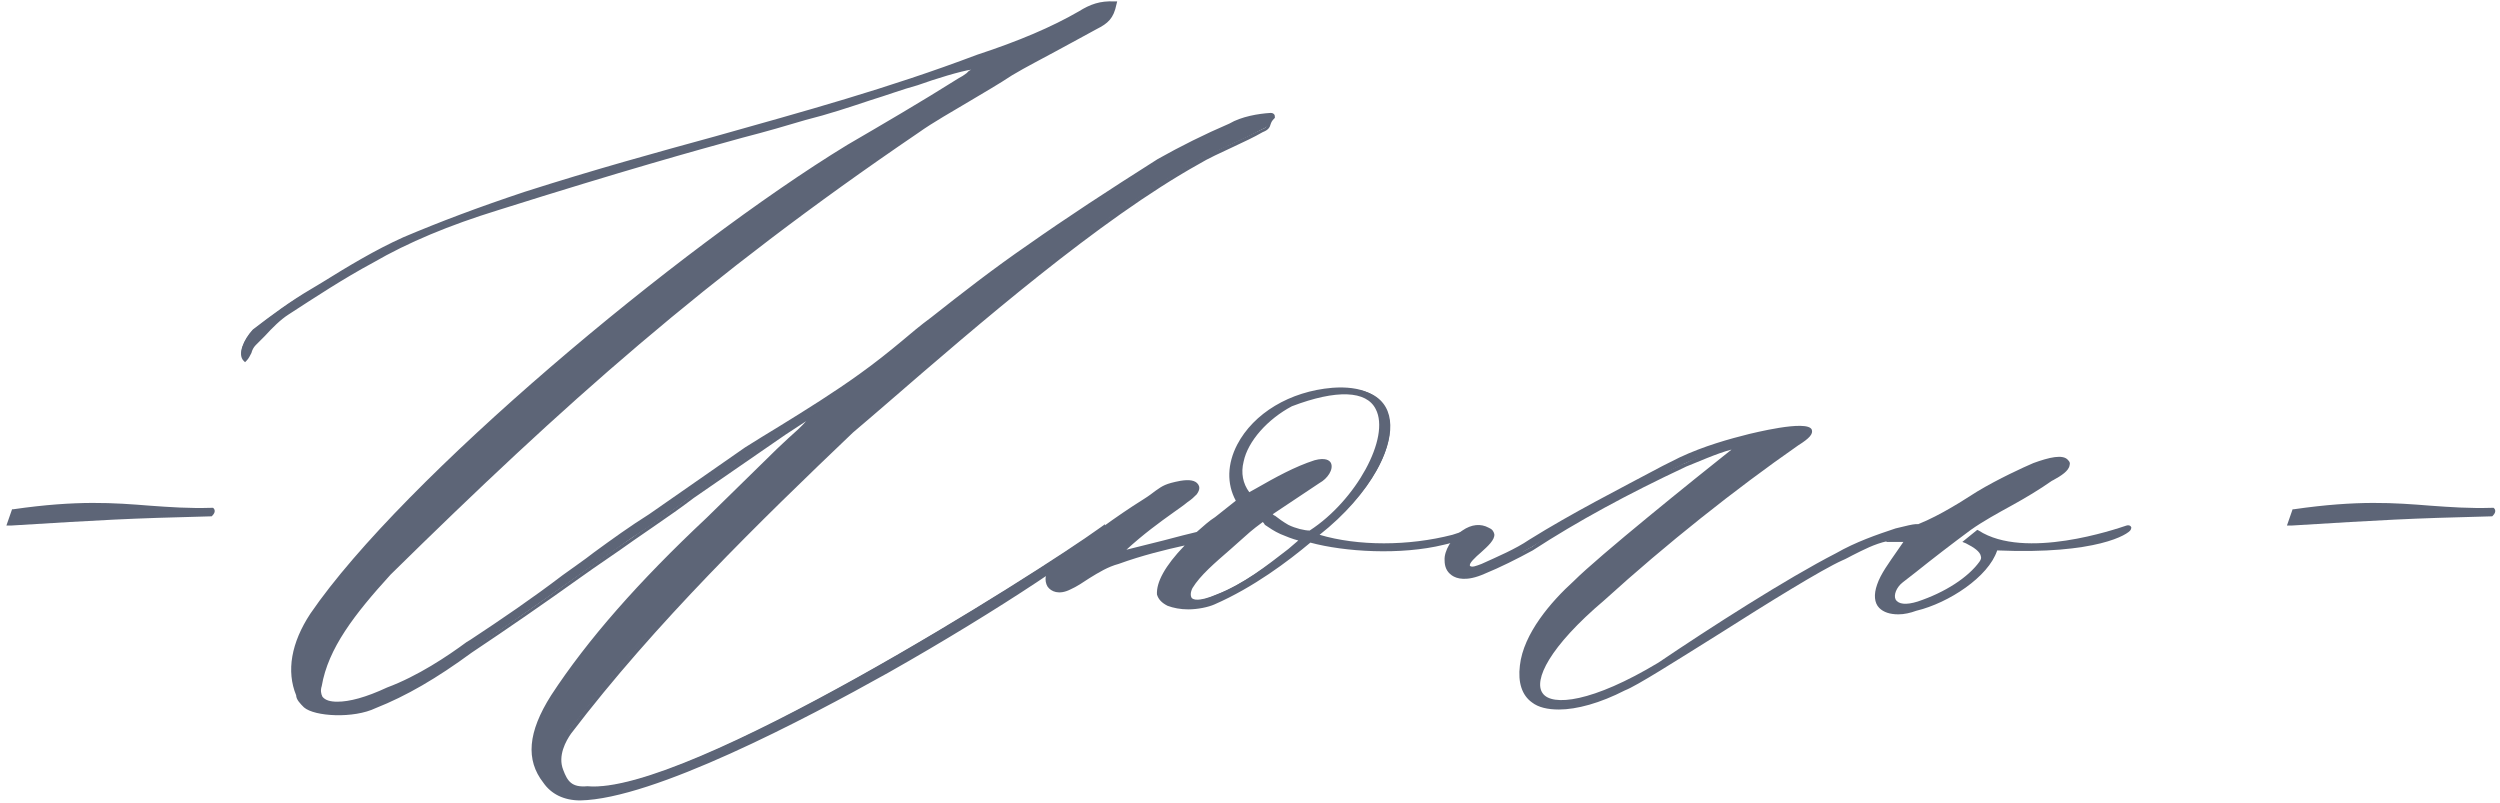 <?xml version="1.0" encoding="UTF-8"?> <svg xmlns="http://www.w3.org/2000/svg" width="352" height="113" viewBox="0 0 352 113" fill="none"><path d="M2 71.9C16.1 69.9 21.1 72.1 29.9 71.7C29.9 71.7 30.1 71.9 29.7 72.2C18.1 72.5 14.8 72.7 1.5 73.5L2 71.9Z" fill="#5D6577"></path><path d="M0.9 74L1.7 71.7H1.9C10.9 70.4 16.1 70.8 21.1 71.2C23.9 71.4 26.6 71.6 29.8 71.5H30L30.1 71.6C30.1 71.6 30.5 72 29.9 72.6L29.8 72.7H29.7C17.8 73 14.6 73.2 1.5 74H0.9ZM2.2 72.2L1.9 73.2C12.6 72.5 16.7 72.3 24.7 72.1C23.5 72 22.3 71.9 21 71.8C16.1 71.4 11 71 2.2 72.2Z" fill="#5D6577"></path><path d="M156.8 0.6C156.4 2.4 155.8 3.1 154.2 3.9C150.5 6 146.3 8 142.3 10.3C138.2 12.9 132.9 15.7 129 18.4C98.8 38.9 78.8 56.9 54.7 80.6C49.7 86 45.9 91 44.9 96.5C44.5 97.7 44.9 99.1 47.5 99.1C49.7 99.1 52.4 98.1 54.7 97.1C58.7 95.6 62.5 93.1 65.9 90.7C70.4 87.7 75.1 84.6 79.4 81.3C83.6 78.3 87.4 75.4 91.6 72.7L105.1 63.3C110.6 59.8 116.2 56.5 121.3 52.9C124.9 50.4 127.8 47.6 131.3 45C135.7 41.5 140.1 38.1 144.9 34.8C150.8 30.7 156.9 26.7 163.2 22.7C166.4 20.9 169.8 19.2 173.3 17.7C174.9 16.7 177.2 16.4 179 16.2C179.2 16.2 179.2 16.4 179.2 16.4C178.3 17.2 179 17.7 177.7 18.2C175 19.7 171.1 21.2 168.6 22.7C152.6 31.6 132.6 49.6 119.9 60.5C105.4 74.4 91.5 88.1 80.1 102.9C78.9 104.6 78.3 106.5 79 108.3C79.6 109.8 80.3 111.1 82.7 110.8C97 112.1 148 79.4 155.1 74.3C154.7 76.9 99.5 111.9 81.6 112.3C79.2 112.3 77.6 111.3 76.7 110C73.9 106.5 75.1 102.4 77.8 98.1C83.4 89.5 91.2 81.1 99.7 73.2L109.6 63.5C111.2 62 113 60.5 114.3 59C114.9 58.5 115 58.3 115.1 57.8L110.4 60.9L97.5 69.8C94.9 71.8 91.9 73.8 89 75.7C81.4 81 74 86.4 66.2 91.6C62.2 94.6 57.8 97.4 52.8 99.4C49.7 100.9 44.4 100.6 43 99.4C42.5 98.9 42 98.4 42 97.9C40.5 94.4 41.4 90.5 43.9 86.7C57.2 67.2 96.9 34.5 119.4 20.8C124.5 17.8 129.9 14.7 135.1 11.4C135.6 11.2 135.9 10.9 136.5 10.4C140.3 8.1 131.3 10.9 128.9 11.7C123.8 13.2 118.6 15.2 113.2 16.7C105.2 19.2 97.3 20.8 69.9 29.4C63.9 31.2 57.9 33.5 52.3 36.8C48.3 38.9 44.2 41.6 40.4 44.1C38.8 45.1 37 47.2 35.7 48.4C35 49.2 34.9 50.1 34.3 50.5C33.6 49.8 34.2 48 35.6 46.5C38.2 44.5 40.8 42.5 43.7 40.9C47.8 38.4 52.2 35.6 56.7 33.6C62.5 31.1 67.9 29.1 73.8 27.2C97.8 19.6 116.2 15.8 137.5 7.9C142.6 6.2 147.6 4.3 151.9 1.8C153.7 0.9 154.9 0.4 156.8 0.6Z" fill="#5D6577"></path><path d="M81.7 112.7C79.4 112.7 77.6 111.8 76.5 110.2C74 107 74.3 103.1 77.6 97.9C82.7 90.1 89.9 81.9 99.5 72.9L109.4 63.2C109.9 62.7 110.5 62.2 111 61.7C111.9 60.9 112.8 60.1 113.5 59.3L110.6 61.2L97.7 70.1C96 71.4 94 72.8 92.1 74.1C91.1 74.8 90.2 75.4 89.2 76.1C86.7 77.9 84.1 79.6 81.6 81.4C76.7 84.9 71.5 88.5 66.4 91.9C61.5 95.5 57.2 98 52.9 99.7C49.8 101.2 44.3 100.9 42.8 99.6C42.3 99.1 41.7 98.5 41.7 97.9C40.3 94.5 41 90.5 43.7 86.4C56.7 67.4 95.7 34.8 119.3 20.4C124.1 17.6 129.6 14.4 135 11C135.4 10.8 135.7 10.6 136.1 10.3L136.4 10C136.6 9.9 136.7 9.8 136.8 9.8C135.3 10 131.7 11.1 129.2 12C127 12.6 124.9 13.4 122.6 14.1C119.6 15.1 116.6 16.1 113.4 16.9C110.7 17.7 108 18.5 104.5 19.4C97.6 21.3 88.2 23.9 70.1 29.6C63.3 31.7 57.5 34.1 52.5 37C48.4 39.2 44.3 41.9 40.6 44.3C39.5 45 38.3 46.2 37.3 47.3C36.8 47.8 36.4 48.2 36 48.6C35.7 48.9 35.5 49.3 35.4 49.7C35.2 50.1 35 50.5 34.7 50.8L34.5 51L34.3 50.8C33.4 49.9 34.3 47.8 35.6 46.4C38.2 44.4 40.9 42.4 43.8 40.7L45.3 39.8C49 37.5 52.8 35.2 56.8 33.4C62 31.2 67.3 29.2 73.9 27C83.6 23.9 92.3 21.5 100.7 19.2C113.1 15.7 124.9 12.5 137.6 7.7C143.4 5.8 148.1 3.8 151.9 1.6C153.5 0.6 154.9 0.1 156.9 0.2H157.3L157.2 0.6C156.8 2.6 156 3.3 154.4 4.1C152.6 5.1 150.7 6.1 148.7 7.2C146.7 8.3 144.5 9.4 142.5 10.6C140.7 11.8 138.6 13 136.6 14.2C134.1 15.7 131.4 17.2 129.3 18.7C99.3 39.1 79.4 56.9 55 80.9C49.9 86.5 46.2 91.3 45.3 96.6C45.1 97.2 45.2 97.7 45.4 98.1C45.8 98.6 46.5 98.8 47.5 98.8C49.2 98.8 51.5 98.2 54.5 96.8C58.8 95.2 63 92.4 65.7 90.4L66.2 90.1C70.6 87.2 75 84.2 79.2 81C80.7 79.9 82.2 78.9 83.6 77.8C86.2 75.9 88.7 74.1 91.4 72.4L104.9 63C106.5 62 108.1 61 109.6 60.1C113.5 57.7 117.5 55.2 121.1 52.6C123.2 51.1 125.2 49.5 127 48C128.3 46.9 129.6 45.8 131.1 44.7C135.4 41.3 139.9 37.8 144.7 34.5C150.1 30.7 155.9 26.9 163 22.4C166.2 20.6 169.6 18.9 173.1 17.4C174.8 16.4 177.2 16 178.9 15.9C179.2 15.9 179.3 16 179.4 16.1C179.5 16.2 179.5 16.4 179.5 16.5V16.6L179.4 16.7C179.1 17 179 17.2 178.9 17.5C178.8 17.9 178.6 18.3 177.8 18.6C176.6 19.3 175.1 20 173.6 20.7C171.9 21.5 170.1 22.3 168.8 23.1C154.8 30.9 137.6 45.8 125 56.7C123.3 58.2 121.6 59.6 120.1 60.9C107.1 73.3 92.2 87.8 80.4 103.3C79.7 104.3 78.5 106.4 79.3 108.4C79.9 110 80.5 110.9 82.7 110.7C96.6 112 145.9 80.8 154.9 74.3L155.6 73.8L155.5 74.6C155.2 76.2 140.5 86 125.1 94.7C113.3 101.3 92 112.5 81.7 112.7ZM115.8 57.1L115.5 58C115.3 58.6 115.2 58.8 114.6 59.3C113.7 60.3 112.6 61.3 111.5 62.3C111 62.8 110.4 63.3 109.9 63.8L100 73.5C90.4 82.5 83.3 90.6 78.2 98.4C75.1 103.3 74.8 106.9 77.1 109.9C78 111.3 79.7 112.1 81.7 112.1C96.1 111.8 133.7 89.5 148.6 79.3C133.1 89.3 96.8 111.4 83.7 111.4C83.4 111.4 83.1 111.4 82.8 111.4C80 111.8 79.3 110 78.8 108.7C78.1 107 78.5 104.9 80 102.9C91.9 87.4 106.8 72.9 119.8 60.4C121.3 59.1 123 57.7 124.7 56.2C137.3 45.3 154.5 30.4 168.6 22.6C169.9 21.8 171.7 21 173.5 20.2C175 19.5 176.5 18.8 177.7 18.2C178.3 18 178.3 17.8 178.4 17.5C178.5 17.3 178.5 17.1 178.7 16.9C177.2 17.1 175.1 17.4 173.7 18.3C170.2 19.8 166.8 21.5 163.6 23.3C156.5 27.7 150.7 31.6 145.3 35.3C140.5 38.6 136.1 42.1 131.7 45.5C130.3 46.6 129 47.7 127.7 48.8C125.8 50.4 123.9 52 121.7 53.5C119.7 54.5 117.8 55.8 115.8 57.1ZM137.2 9.3C137.7 9.3 137.8 9.5 137.9 9.5C138.1 9.9 137.7 10.2 136.8 10.8L136.6 11C136.2 11.4 135.8 11.7 135.4 11.8C130.1 15.2 124.6 18.4 119.8 21.2C96.3 35.5 57.4 68.1 44.4 87C41.8 90.9 41.1 94.7 42.5 97.9V98C42.5 98.4 43 98.8 43.4 99.3C44.6 100.3 49.8 100.7 52.8 99.2C57.1 97.5 61.3 95 66.2 91.5C71.4 88.1 76.5 84.5 81.4 81C83.9 79.2 86.4 77.4 89 75.7C89.9 75 90.9 74.4 91.9 73.7C93.8 72.4 95.8 71.1 97.5 69.7L110.4 60.8L114.9 57.8C113.3 58.8 111.7 59.8 110.1 60.8C108.5 61.8 107 62.7 105.4 63.7L91.9 73.1C89.2 74.8 86.8 76.6 84.2 78.5C82.8 79.6 81.3 80.6 79.8 81.7C75.6 84.9 71.1 87.9 66.7 90.8L66.2 91.1C63.5 93.1 59.3 95.9 54.9 97.6C51.8 99 49.4 99.6 47.6 99.6C46.3 99.6 45.4 99.3 44.9 98.6C44.5 98 44.4 97.3 44.7 96.5C45.6 91.1 49.3 86.2 54.5 80.5C78.9 56.5 98.8 38.6 128.9 18.2C131.1 16.7 133.7 15.2 136.3 13.7C138.3 12.5 140.4 11.3 142.2 10.1C144.3 8.9 146.4 7.8 148.4 6.7C150.4 5.7 152.2 4.7 154.1 3.6C155.5 2.9 156.1 2.3 156.4 0.9C154.8 0.8 153.7 1.3 152.2 2.2C148.3 4.4 143.6 6.5 137.7 8.3C134.6 9.4 131.6 10.5 128.6 11.5C128.7 11.5 128.8 11.4 128.9 11.4C134.2 9.7 136.3 9.3 137.2 9.3ZM56.1 34.5C52.4 36.2 48.9 38.3 45.5 40.4L44 41.3C41.1 42.9 38.4 45 35.9 46.9C34.9 48 34.4 49.3 34.5 49.9C34.6 49.8 34.7 49.6 34.8 49.4C35 49 35.2 48.6 35.5 48.2C35.9 47.8 36.3 47.4 36.8 46.9C37.9 45.8 39.1 44.5 40.3 43.8C44 41.4 48.2 38.7 52.3 36.5C53.4 35.9 54.7 35.2 56.1 34.5ZM121.6 13.9C114.7 16 107.9 17.9 100.9 19.9C92.5 22.3 83.8 24.7 74.1 27.7C72.3 28.3 70.6 28.9 69 29.5C69.3 29.4 69.6 29.3 69.9 29.2C88 23.5 97.4 20.9 104.3 19C107.7 18.1 110.5 17.3 113.2 16.5C116 15.7 118.8 14.8 121.6 13.9Z" fill="#5D6577"></path><path d="M167.9 76.1C164.9 76.8 161.1 77.6 157.4 78.9C154.8 79.6 152.8 81.5 150.6 82.5C147.7 84 146.7 81 148.5 79.7C152.6 76.6 156.7 73.3 161.3 70.5C164 68.8 163.5 68.5 166.5 68C168.1 67.7 169.3 68.2 168.5 69.3C168.2 69.6 167.8 70 167.3 70.3C164.4 72.4 161.4 74.4 157.9 77.7C158.9 77.9 166.9 75.4 169 75.1C169.9 74.3 170.8 73.4 171.7 73L174.9 70.5C171.4 64.6 177.3 55.8 188.1 54.8C199.9 53.8 197.3 66.4 185.5 75.3C190.6 77 198.1 77.3 205 75.5C211.6 73.4 206.6 75.8 203.6 76.3C197.5 77.8 189.6 77.3 184.8 76C180.9 79.3 176.1 82.6 171.3 84.8C168.3 86.1 164 85.8 163.4 83.6C163.1 81.3 165.6 78.4 167.9 76.1ZM183.6 75.7C182.9 75.7 181.6 75.2 180.4 74.7C179.3 74.2 178.2 73.4 177.7 73C177.4 73.2 176.3 74 174.8 75.3C171.8 77.9 168.9 80.1 167.5 82.4C166.7 84.2 167.6 85.4 171.4 83.7C175.1 82.2 178.6 79.6 181.6 77.3L183.6 75.7ZM181.8 56.9C176.6 59.5 172.5 65.5 175.8 69.8C179 68 182 66.2 185.1 65.2C188 64.4 187.2 66.9 185.5 67.8L180 71.4L178.6 72.4C179.1 72.7 180.1 73.7 181.3 74.2C182.4 74.7 183.9 75 184.5 75C194.9 68.5 201.6 49.3 181.8 56.9Z" fill="#5D6577"></path><path d="M167.3 85.8C166.2 85.8 165.2 85.6 164.4 85.3C163.6 84.9 163.1 84.4 162.9 83.7C162.8 82 164 79.7 166.8 76.8C164.1 77.4 160.8 78.2 157.5 79.4C156 79.8 154.7 80.6 153.4 81.4C152.5 82 151.6 82.6 150.7 83C149.1 83.8 148 83.3 147.5 82.6C147 81.8 147.1 80.4 148.2 79.6L149.7 78.4C153.3 75.6 157 72.8 161 70.3C161.8 69.8 162.3 69.4 162.7 69.1C163.7 68.4 164.1 68.1 166.2 67.7C167.4 67.5 168.3 67.6 168.7 68.2C168.9 68.5 169 68.9 168.5 69.6C168.1 70 167.8 70.3 167.2 70.7C166.6 71.2 166 71.6 165.3 72.1C163.2 73.6 161 75.2 158.6 77.4C159.9 77.1 162.1 76.5 163.8 76.1C165.7 75.6 167.6 75.1 168.5 74.9C169.4 74.1 170.3 73.3 171.1 72.8L174 70.5C172.7 68.1 172.8 65.3 174.2 62.6C176.5 58.2 181.6 55.1 187.6 54.6C191.6 54.3 194.3 55.5 195.3 58C197 62.4 192.9 69.7 185.8 75.3C191.2 76.9 198.3 76.9 204.5 75.3C207.8 74.2 207.9 74.4 208.1 74.5L208.3 74.6L208.2 74.8C208 75.4 204.7 76.4 203.3 76.7C197.2 78.2 189.3 77.7 184.5 76.4C181.4 79 176.5 82.7 171 85.1C170.1 85.5 168.6 85.8 167.3 85.8ZM169 75.5L168.2 76.3C165.1 79.5 163.6 81.9 163.7 83.5C163.8 83.9 164.2 84.3 164.8 84.6C165.9 85.1 167.4 85.2 169 84.9C168.2 85 167.7 84.9 167.3 84.5C166.8 84 166.8 83.3 167.2 82.3C168.4 80.4 170.4 78.6 172.8 76.6C173.4 76.1 174 75.6 174.6 75.1C176.1 73.8 177.3 72.9 177.6 72.8L177.8 72.7L178 72.8C178.2 72.9 178.4 73 178.6 73.2C179.2 73.6 179.9 74.1 180.7 74.4C182.1 75 183.2 75.4 183.7 75.4H184.1C183.3 75.3 182.2 75 181.2 74.6C180.4 74.3 179.7 73.7 179.1 73.2C178.8 73 178.6 72.8 178.5 72.7L178 72.4L179.8 71.1L185.3 67.5C186.2 67 186.8 65.9 186.6 65.5C186.5 65.2 185.9 65.2 185.2 65.4C182.5 66.3 179.8 67.8 177.1 69.3L175.7 70.1L175.5 69.9C174.3 68.4 173.9 66.6 174.4 64.7C174.8 62.8 176 60.9 177.7 59.3C176.6 60.3 175.8 61.4 175.1 62.7C173.8 65.3 173.7 68 175 70.2L175.2 70.5L171.8 73.2C171 73.7 170.1 74.5 169.2 75.3L169 75.5C168.4 75.5 167.2 75.8 165.9 76.2C166.6 76 167.3 75.9 167.9 75.8L169 75.5ZM177.8 73.5C177.4 73.8 176.4 74.5 175.1 75.7C174.5 76.2 173.9 76.8 173.3 77.3C171 79.3 169 81 167.9 82.8C167.6 83.4 167.6 83.9 167.8 84.2C168 84.4 168.7 84.8 171.3 83.7C175 82.3 178.3 79.7 181.4 77.3L182.8 76.1C182 75.9 181 75.5 180.3 75.2C179.4 74.8 178.7 74.3 178.1 73.9C178 73.7 177.9 73.6 177.8 73.5ZM167.3 68.2C167.1 68.2 166.8 68.2 166.4 68.3C164.4 68.6 164.1 68.9 163.1 69.5C162.7 69.8 162.2 70.2 161.3 70.7C157.3 73.1 153.6 76 150 78.8L148.5 80C147.7 80.6 147.6 81.5 148 82.1C148.4 82.7 149.2 82.8 150.3 82.2C151.2 81.8 152.1 81.2 153 80.7C154.3 79.9 155.7 79 157.2 78.6C157.9 78.3 158.6 78.1 159.3 77.9C158.4 78.1 157.9 78.2 157.6 78.1L156.9 78L157.4 77.5C160.1 74.9 162.6 73.2 164.9 71.4C165.6 70.9 166.2 70.5 166.8 70C167.3 69.7 167.6 69.4 168 69C168.1 68.9 168.2 68.6 168.1 68.4C168.2 68.3 167.8 68.2 167.3 68.2ZM184.6 75.4L181.8 77.6C180.9 78.3 180 79 179.1 79.7C181.2 78.3 183 76.8 184.5 75.6L184.6 75.4L184.8 75.5C185.5 75.7 186.3 75.9 187.1 76C186.5 75.8 185.9 75.7 185.3 75.5L184.6 75.4ZM179.2 72.4C179.3 72.5 179.4 72.6 179.5 72.6C180 73 180.7 73.5 181.4 73.9C182.4 74.4 183.7 74.7 184.4 74.7C190.9 70.5 195.8 61.6 193.7 57.6C192.4 55 188.2 54.8 181.9 57.2C178.5 59 175.7 62.1 175.1 65C174.7 66.6 175 68.1 175.9 69.3L176.8 68.8C179.6 67.2 182.3 65.7 185.1 64.8C186.6 64.4 187.2 64.8 187.4 65.2C187.8 66.1 186.9 67.4 185.8 68L179.2 72.4ZM193.8 56.4C194 56.7 194.2 57 194.4 57.3C195.8 60.1 194.3 64.8 191.3 69.1C194.5 65 196 60.9 195 58.1C194.7 57.4 194.3 56.8 193.8 56.4Z" fill="#5D6577"></path><path d="M209.6 74.7C212 75.9 205.9 78.7 206.8 80C207.3 80.5 208 80.2 208.8 79.8C211.1 78.8 213.6 77.7 215.6 76.3C222.4 72 229.7 68.4 236.8 64.7C239.9 63.2 243.3 62.2 246.6 61.4C248.5 60.9 259.3 58.6 253.2 62.4C244.2 68.7 234.5 76.4 225.8 84.2C209.9 97.6 215.9 104.3 233.8 93.6C241.1 88.6 251.8 81.9 258.8 78.2C261.5 76.7 264.2 75.7 267.1 74.7C273.2 73.2 267.9 75 265.6 75.9C263.3 76.4 261.4 77.6 259.3 78.5C253.7 81 231.9 95.7 228.7 96.8C219.7 100.9 213.5 100.1 214.4 93.5C214.8 89.5 218.2 85.2 221.9 81.8C225.8 78 241.1 65.6 245.2 62.5C243.5 62.5 238.6 64.6 237.1 65.3C229.7 68.8 222.3 72.7 215.7 77C213.6 78.2 211.2 79.3 209 80.3C205.2 82 203.8 80.3 203.8 78.8C203.6 77 206.8 73.3 209.6 74.7Z" fill="#5D6577"></path><path d="M219.5 99.9C217.9 99.9 216.6 99.6 215.7 98.9C214.3 97.9 213.7 96.1 214 93.7C214.5 89.2 218.4 84.7 221.6 81.8C225.1 78.3 238.5 67.5 243.8 63.3C241.8 63.8 238.7 65.2 237.4 65.7L237.2 65.8C229.3 69.5 222.1 73.4 215.8 77.5C213.6 78.7 211.2 79.9 209 80.8C206.5 81.9 205.1 81.5 204.4 81C203.7 80.5 203.4 79.8 203.4 78.9C203.3 77.6 204.4 75.7 205.9 74.7C207.2 73.8 208.5 73.7 209.6 74.3C210.1 74.5 210.3 74.8 210.4 75.2C210.5 76 209.5 76.9 208.5 77.8C207.8 78.4 206.7 79.4 207 79.7C207.3 79.9 207.8 79.7 208.6 79.4C210.8 78.4 213.4 77.3 215.3 76C221.4 72.2 227.9 68.9 234.1 65.6L236.5 64.4C239.9 62.8 243.5 61.8 246.3 61.1C246.4 61.1 254.5 59 255.1 60.5C255.3 61.1 254.8 61.7 253.2 62.7C244.3 68.9 234.6 76.6 225.9 84.5C218.1 91.1 215.9 95.8 217.2 97.6C218.5 99.5 224.2 98.9 233.5 93.3C240.9 88.3 251.5 81.5 258.5 77.9C261.3 76.3 264.2 75.3 266.9 74.4C270.1 73.6 270.1 73.7 270.2 74.1C270.3 74.5 270.3 74.6 266.8 75.8C266.4 76 266 76.1 265.7 76.2C263.9 76.6 262.4 77.4 260.8 78.2C260.4 78.4 259.9 78.7 259.4 78.9C256.5 80.2 248.9 84.9 242.3 89.1C235.9 93.1 230.4 96.6 228.8 97.2C225.3 99 222 99.9 219.5 99.9ZM245.3 62.3H246.3L245.5 62.9C241.3 66.1 226.1 78.4 222.2 82.2C217.8 86.3 215.1 90.4 214.8 93.7C214.5 95.8 215 97.4 216.2 98.2C216.7 98.6 217.3 98.8 218 99C217.5 98.8 217 98.5 216.7 98.1C214.9 95.5 218.3 90.2 225.5 84C234.2 76.2 244 68.4 252.9 62.2C254.5 61.2 254.6 60.8 254.6 60.8C254.1 60.3 249.4 61.1 246.6 61.8C245.9 62 245.2 62.2 244.4 62.4C244.7 62.4 245 62.3 245.3 62.3ZM208.3 74.7C207.6 74.7 206.9 75 206.4 75.3C205.1 76.2 204.1 77.8 204.2 78.9C204.2 79.6 204.4 80.1 204.9 80.4C205.6 80.9 206.7 80.9 208 80.4C207.5 80.5 207 80.5 206.5 80.1C205.9 79.2 207 78.3 208.1 77.2C208.8 76.5 209.8 75.7 209.8 75.2C209.8 75.1 209.7 75 209.4 74.8C209 74.8 208.6 74.7 208.3 74.7ZM221.1 73.5C219.3 74.5 217.5 75.6 215.8 76.7C215.3 77 214.8 77.3 214.3 77.7C214.8 77.5 215.2 77.2 215.7 77C217.3 75.8 219.2 74.6 221.1 73.5ZM242 63.2C240.3 63.7 238.6 64.4 236.9 65.2L234.5 66.4C234.5 66.4 234.4 66.4 234.4 66.5C235.3 66.1 236.1 65.7 237 65.3L237.3 65.2C238.8 64.4 240.5 63.7 242 63.2Z" fill="#5D6577"></path><path d="M278.6 75.1C284.5 78.9 295.5 75.9 299.7 74.4C300.9 74.1 297 77.9 281.2 77.2C279.4 84 262.1 90.4 264.7 82.3C265.4 80.3 267.5 77.8 268.8 75.9C268.1 75.9 267.5 75.9 266.8 75.9C267.6 75.4 268.4 74.9 269.2 74.4C272.1 73.4 275.4 71.4 278.6 69.4C281 67.9 284.1 66.4 286.4 65.4C287.9 64.9 290.3 64.1 290.9 64.9C291.7 65.7 289.6 66.9 288.8 67.4C285.4 69.9 280.8 71.9 277.4 74.3C274 76.8 270.7 79.4 267.8 81.7C265.7 83.4 266.1 86.3 270.2 85C274.1 83.7 277.4 81.5 279 79.2C279.8 78.2 279.1 77.1 277 76.1L278.6 75.1Z" fill="#5D6577"></path><path d="M267.3 86.5C266.1 86.5 265.2 86.2 264.6 85.6C263.9 84.9 263.8 83.7 264.3 82.3C264.8 80.8 266 79.2 267.1 77.6C267.4 77.2 267.7 76.7 268 76.3H265.5L269 74.2C272 73.2 275.3 71.2 278.4 69.2C281.4 67.4 284.9 65.8 286.3 65.2C288.5 64.4 290.5 63.9 291.2 64.8C291.4 65 291.5 65.2 291.4 65.5C291.3 66.3 290.2 67 289.1 67.6L288.9 67.7C287.2 68.9 285.2 70.1 283.2 71.2C281.2 72.3 279.2 73.4 277.5 74.6C274.8 76.6 272.2 78.6 269.7 80.6L267.9 82C267 82.7 266.6 83.8 266.9 84.4C267.3 85.1 268.4 85.2 270 84.7C273.9 83.4 277.1 81.3 278.7 79.1C278.9 78.8 279 78.6 278.9 78.3C278.8 77.7 278 77.1 276.8 76.5L276.3 76.3L278.4 74.6L278.6 74.7C285.1 78.9 297.9 74.5 299.4 74C299.7 73.9 299.9 74 300 74.1L300.1 74.3L300 74.6C299.7 75.2 295.3 78.1 281.2 77.5C280 81.2 274.4 84.9 269.8 86C269 86.3 268.1 86.5 267.3 86.5ZM268 75.5H269.4L269 76C268.6 76.6 268.2 77.2 267.7 77.8C266.6 79.4 265.4 81 265 82.3C264.6 83.5 264.7 84.4 265.2 84.9C265.7 85.4 266.6 85.6 267.8 85.6C267 85.4 266.7 85 266.5 84.7C266 83.7 266.5 82.4 267.7 81.4L269.5 80C272 78 274.6 76 277.4 74C279.1 72.7 281.2 71.6 283.1 70.5C285.1 69.4 287.1 68.3 288.8 67.1L289 67C289.6 66.7 290.9 65.9 290.9 65.4C290.9 65.3 290.9 65.3 290.8 65.2C290.3 64.5 287.8 65.4 286.7 65.8C283.9 67 281 68.5 279 69.7C275.8 71.7 272.5 73.7 269.5 74.7L268 75.5ZM277.7 76.2C278.8 76.8 279.5 77.5 279.7 78.2C279.8 78.7 279.7 79.2 279.4 79.6C279.2 79.9 279 80.1 278.8 80.4C279.8 79.4 280.5 78.3 280.8 77.2L280.9 76.9H281.2C281.6 76.9 282 76.9 282.4 76.9C281 76.6 279.8 76.2 278.6 75.5L277.7 76.2Z" fill="#5D6577"></path><path d="M323 71.9C337.1 69.9 342.1 72.1 350.9 71.7C350.9 71.7 351.1 71.9 350.7 72.2C339.1 72.5 335.8 72.7 322.5 73.5L323 71.9Z" fill="#5D6577"></path><path d="M322 74L322.8 71.7H323C332 70.4 337.2 70.8 342.2 71.2C345 71.4 347.7 71.6 350.9 71.5H351.1L351.2 71.6C351.2 71.6 351.6 72 351 72.6L350.9 72.7H350.8C338.9 73 335.7 73.2 322.6 74H322ZM323.3 72.2L323 73.2C333.7 72.5 337.8 72.3 345.8 72.1C344.6 72 343.4 71.9 342.1 71.8C337.2 71.4 332.1 71 323.3 72.2Z" fill="#5D6577"></path></svg> 